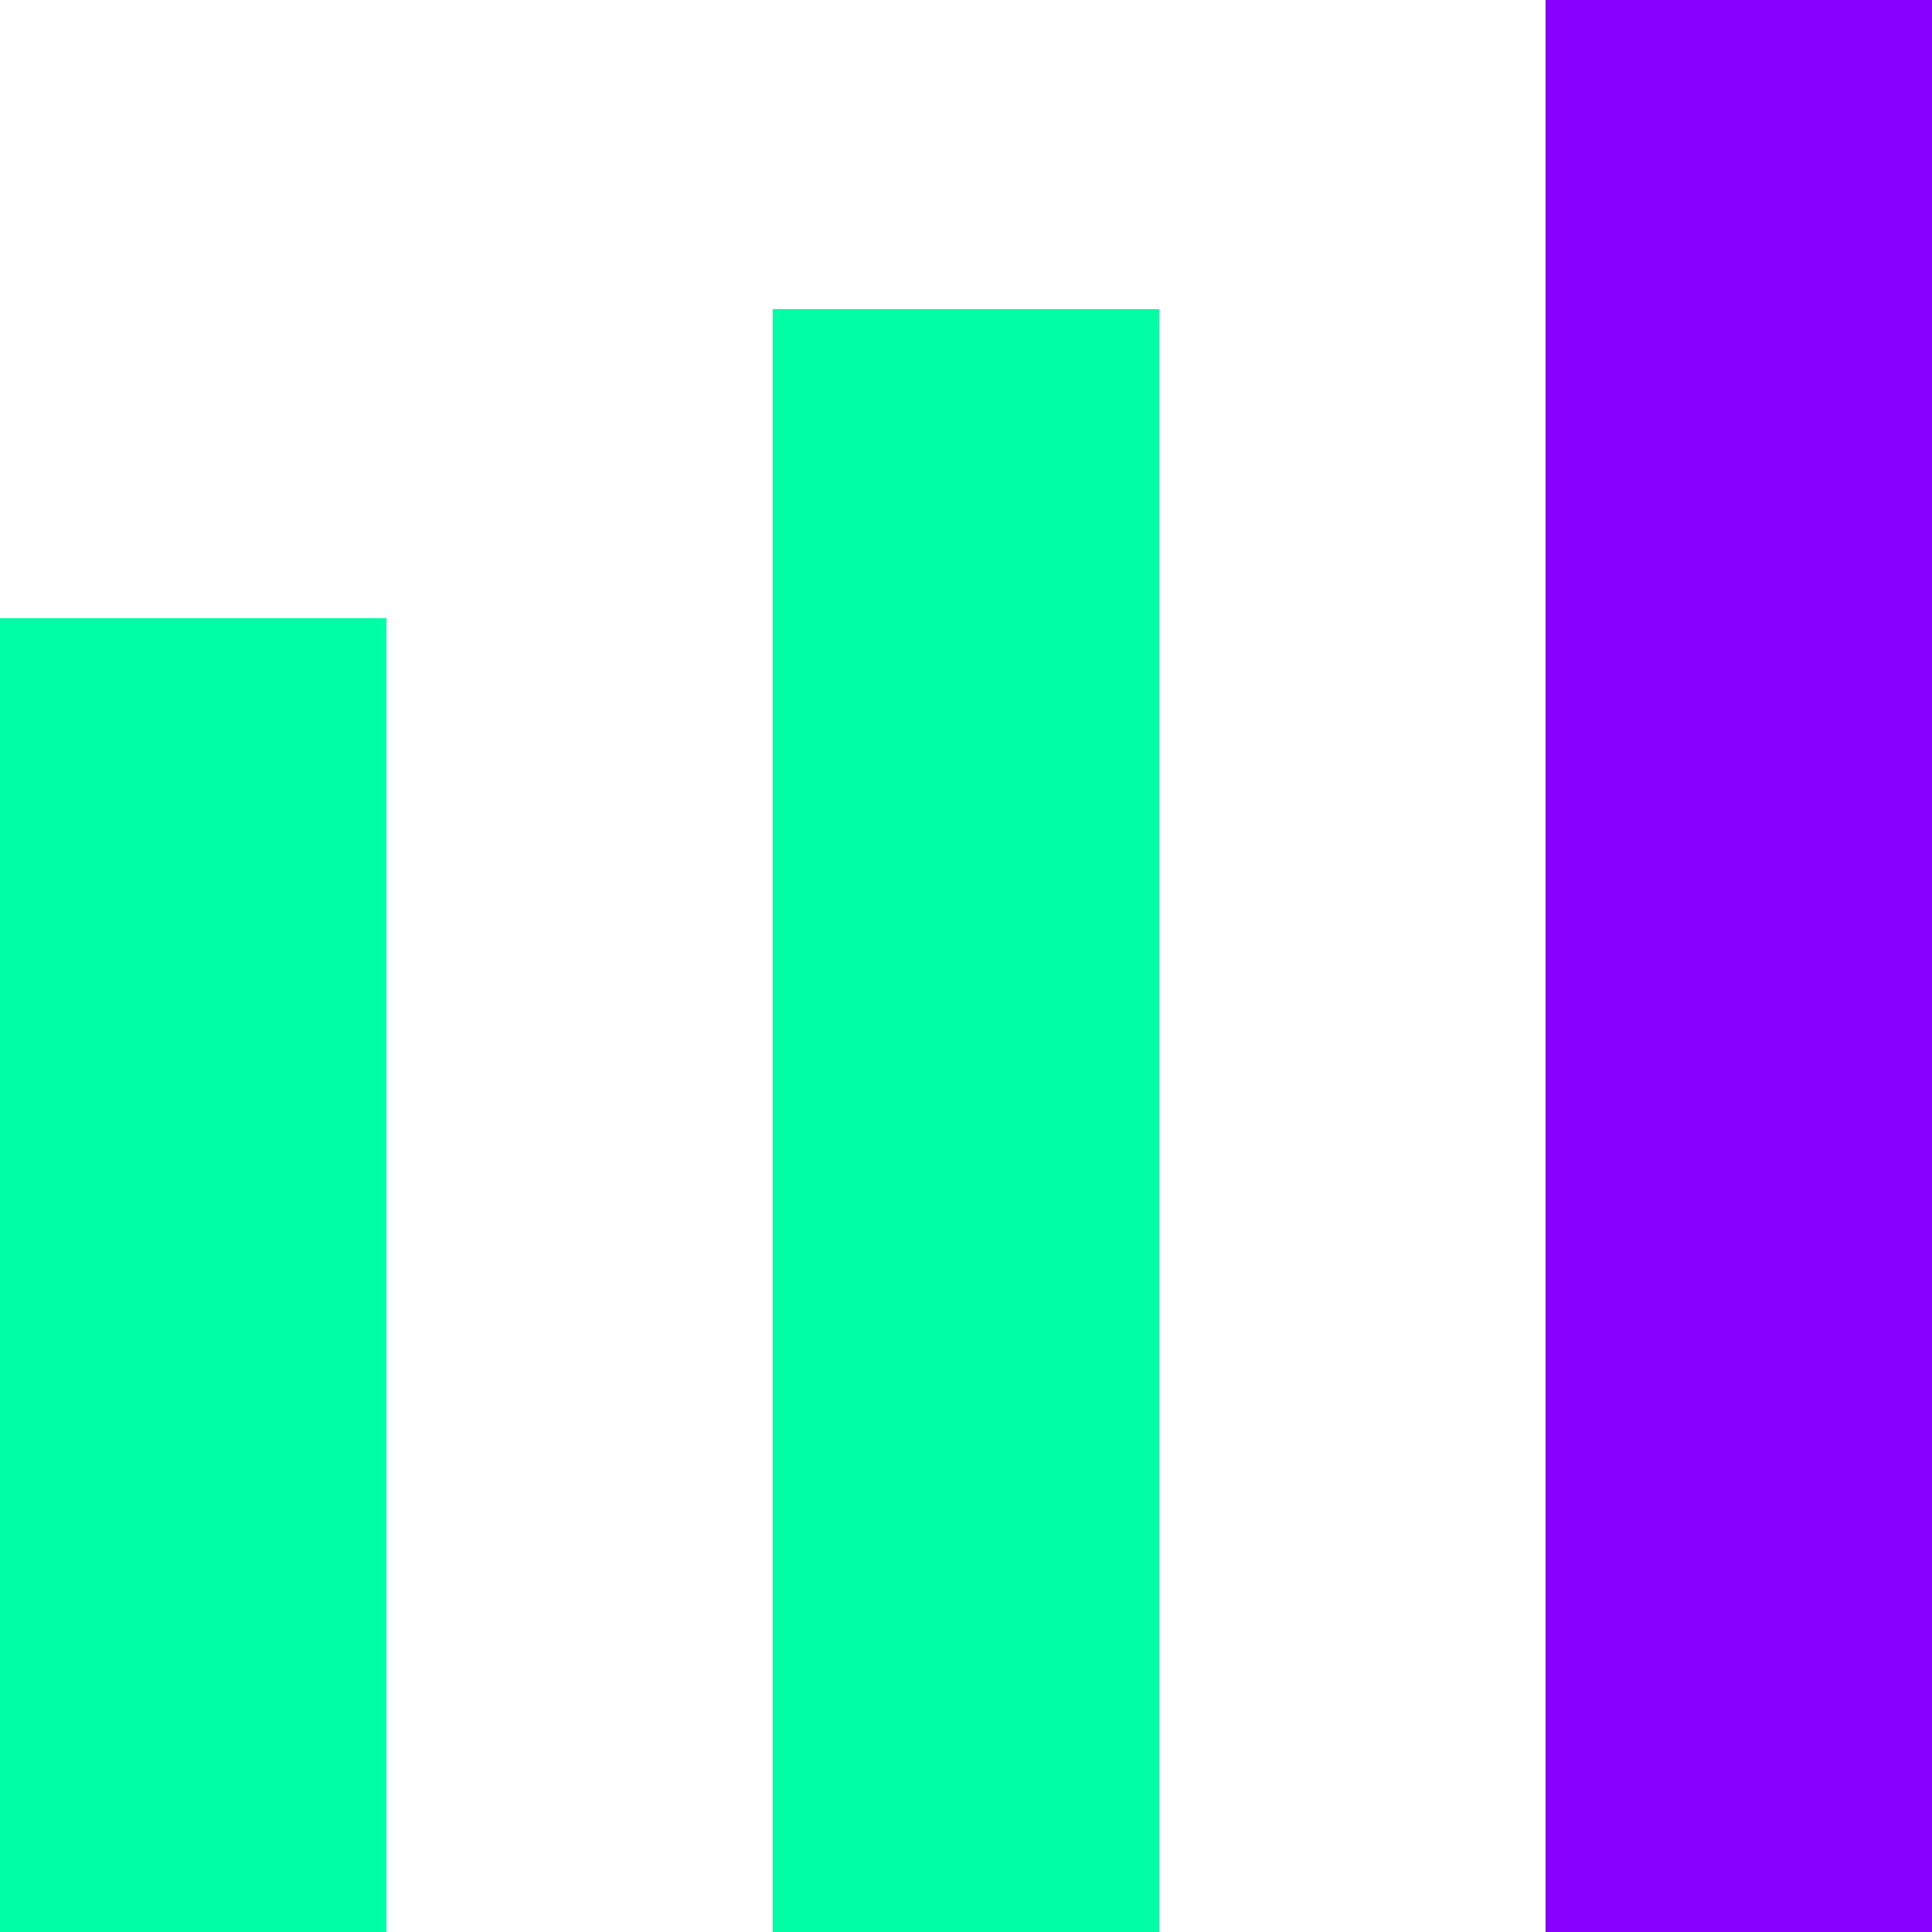 <svg width="25" height="25" viewBox="0 0 25 25" fill="none" xmlns="http://www.w3.org/2000/svg">
<rect y="8" width="5" height="17" fill="#01FFA5"/>
<rect x="10" y="4" width="5" height="21" fill="#01FFA5"/>
<rect x="20" width="5" height="25" fill="#8800FF"/>
</svg>

